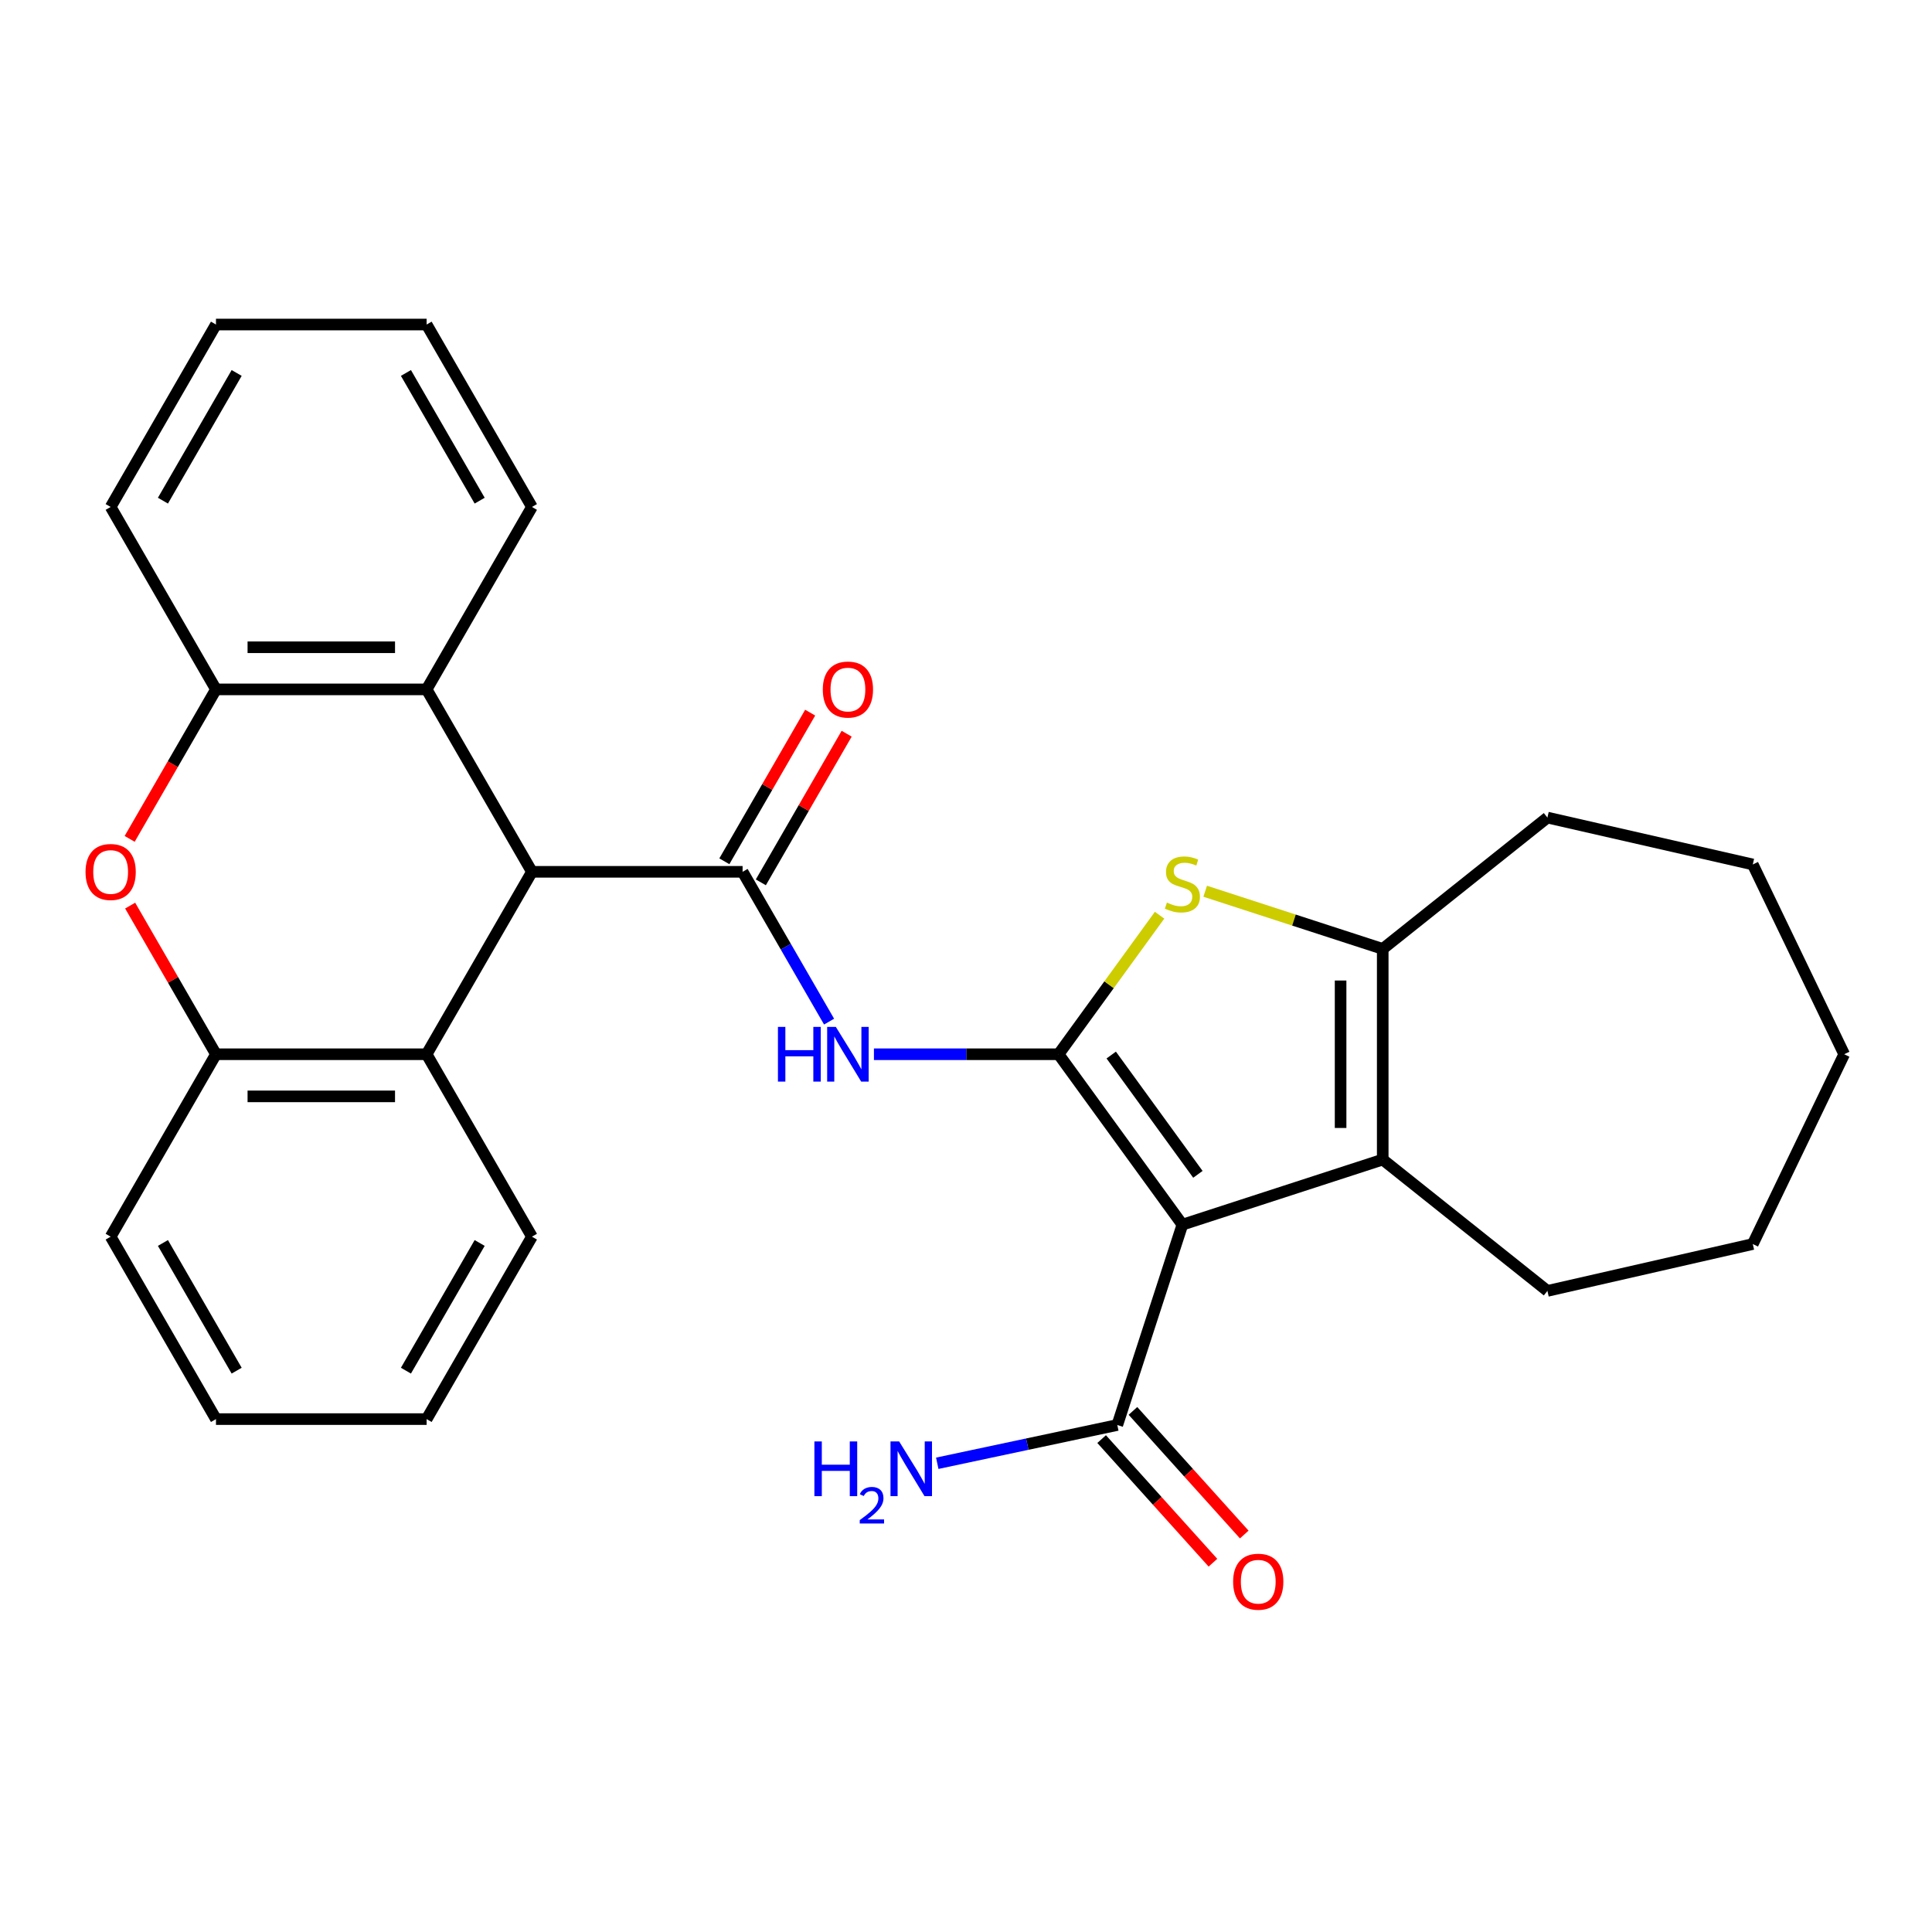 <?xml version='1.0' encoding='iso-8859-1'?>
<svg version='1.1' baseProfile='full'
              xmlns='http://www.w3.org/2000/svg'
                      xmlns:rdkit='http://www.rdkit.org/xml'
                      xmlns:xlink='http://www.w3.org/1999/xlink'
                  xml:space='preserve'
width='1000px' height='1000px' viewBox='0 0 1000 1000'>
<!-- END OF HEADER -->
<rect style='opacity:1.0;fill:#FFFFFF;stroke:none' width='1000' height='1000' x='0' y='0'> </rect>
<path class='bond-0' d='M 547.913,545.675 L 612.001,633.884' style='fill:none;fill-rule:evenodd;stroke:#000000;stroke-width:6px;stroke-linecap:butt;stroke-linejoin:miter;stroke-opacity:1' />
<path class='bond-0' d='M 575.168,546.089 L 620.029,607.835' style='fill:none;fill-rule:evenodd;stroke:#000000;stroke-width:6px;stroke-linecap:butt;stroke-linejoin:miter;stroke-opacity:1' />
<path class='bond-2' d='M 547.913,545.675 L 574.054,509.696' style='fill:none;fill-rule:evenodd;stroke:#000000;stroke-width:6px;stroke-linecap:butt;stroke-linejoin:miter;stroke-opacity:1' />
<path class='bond-2' d='M 574.054,509.696 L 600.195,473.716' style='fill:none;fill-rule:evenodd;stroke:#CCCC00;stroke-width:6px;stroke-linecap:butt;stroke-linejoin:miter;stroke-opacity:1' />
<path class='bond-4' d='M 547.913,545.675 L 500.13,545.675' style='fill:none;fill-rule:evenodd;stroke:#000000;stroke-width:6px;stroke-linecap:butt;stroke-linejoin:miter;stroke-opacity:1' />
<path class='bond-4' d='M 500.13,545.675 L 452.347,545.675' style='fill:none;fill-rule:evenodd;stroke:#0000FF;stroke-width:6px;stroke-linecap:butt;stroke-linejoin:miter;stroke-opacity:1' />
<path class='bond-3' d='M 612.001,633.884 L 715.696,600.191' style='fill:none;fill-rule:evenodd;stroke:#000000;stroke-width:6px;stroke-linecap:butt;stroke-linejoin:miter;stroke-opacity:1' />
<path class='bond-8' d='M 612.001,633.884 L 578.308,737.579' style='fill:none;fill-rule:evenodd;stroke:#000000;stroke-width:6px;stroke-linecap:butt;stroke-linejoin:miter;stroke-opacity:1' />
<path class='bond-1' d='M 384.366,451.251 L 406.749,490.02' style='fill:none;fill-rule:evenodd;stroke:#000000;stroke-width:6px;stroke-linecap:butt;stroke-linejoin:miter;stroke-opacity:1' />
<path class='bond-1' d='M 406.749,490.02 L 429.133,528.79' style='fill:none;fill-rule:evenodd;stroke:#0000FF;stroke-width:6px;stroke-linecap:butt;stroke-linejoin:miter;stroke-opacity:1' />
<path class='bond-6' d='M 384.366,451.251 L 275.334,451.251' style='fill:none;fill-rule:evenodd;stroke:#000000;stroke-width:6px;stroke-linecap:butt;stroke-linejoin:miter;stroke-opacity:1' />
<path class='bond-13' d='M 393.808,456.703 L 416.018,418.234' style='fill:none;fill-rule:evenodd;stroke:#000000;stroke-width:6px;stroke-linecap:butt;stroke-linejoin:miter;stroke-opacity:1' />
<path class='bond-13' d='M 416.018,418.234 L 438.229,379.764' style='fill:none;fill-rule:evenodd;stroke:#FF0000;stroke-width:6px;stroke-linecap:butt;stroke-linejoin:miter;stroke-opacity:1' />
<path class='bond-13' d='M 374.923,445.8 L 397.134,407.33' style='fill:none;fill-rule:evenodd;stroke:#000000;stroke-width:6px;stroke-linecap:butt;stroke-linejoin:miter;stroke-opacity:1' />
<path class='bond-13' d='M 397.134,407.33 L 419.344,368.861' style='fill:none;fill-rule:evenodd;stroke:#FF0000;stroke-width:6px;stroke-linecap:butt;stroke-linejoin:miter;stroke-opacity:1' />
<path class='bond-5' d='M 623.806,461.303 L 669.751,476.231' style='fill:none;fill-rule:evenodd;stroke:#CCCC00;stroke-width:6px;stroke-linecap:butt;stroke-linejoin:miter;stroke-opacity:1' />
<path class='bond-5' d='M 669.751,476.231 L 715.696,491.16' style='fill:none;fill-rule:evenodd;stroke:#000000;stroke-width:6px;stroke-linecap:butt;stroke-linejoin:miter;stroke-opacity:1' />
<path class='bond-16' d='M 715.696,600.191 L 800.94,668.171' style='fill:none;fill-rule:evenodd;stroke:#000000;stroke-width:6px;stroke-linecap:butt;stroke-linejoin:miter;stroke-opacity:1' />
<path class='bond-29' d='M 715.696,600.191 L 715.696,491.16' style='fill:none;fill-rule:evenodd;stroke:#000000;stroke-width:6px;stroke-linecap:butt;stroke-linejoin:miter;stroke-opacity:1' />
<path class='bond-29' d='M 693.89,583.836 L 693.89,507.514' style='fill:none;fill-rule:evenodd;stroke:#000000;stroke-width:6px;stroke-linecap:butt;stroke-linejoin:miter;stroke-opacity:1' />
<path class='bond-17' d='M 715.696,491.16 L 800.94,423.179' style='fill:none;fill-rule:evenodd;stroke:#000000;stroke-width:6px;stroke-linecap:butt;stroke-linejoin:miter;stroke-opacity:1' />
<path class='bond-9' d='M 275.334,451.251 L 220.818,356.827' style='fill:none;fill-rule:evenodd;stroke:#000000;stroke-width:6px;stroke-linecap:butt;stroke-linejoin:miter;stroke-opacity:1' />
<path class='bond-10' d='M 275.334,451.251 L 220.818,545.675' style='fill:none;fill-rule:evenodd;stroke:#000000;stroke-width:6px;stroke-linecap:butt;stroke-linejoin:miter;stroke-opacity:1' />
<path class='bond-7' d='M 67.112,434.205 L 89.449,395.516' style='fill:none;fill-rule:evenodd;stroke:#FF0000;stroke-width:6px;stroke-linecap:butt;stroke-linejoin:miter;stroke-opacity:1' />
<path class='bond-7' d='M 89.449,395.516 L 111.787,356.827' style='fill:none;fill-rule:evenodd;stroke:#000000;stroke-width:6px;stroke-linecap:butt;stroke-linejoin:miter;stroke-opacity:1' />
<path class='bond-30' d='M 67.366,468.737 L 89.576,507.206' style='fill:none;fill-rule:evenodd;stroke:#FF0000;stroke-width:6px;stroke-linecap:butt;stroke-linejoin:miter;stroke-opacity:1' />
<path class='bond-30' d='M 89.576,507.206 L 111.787,545.675' style='fill:none;fill-rule:evenodd;stroke:#000000;stroke-width:6px;stroke-linecap:butt;stroke-linejoin:miter;stroke-opacity:1' />
<path class='bond-14' d='M 570.205,744.875 L 599.01,776.865' style='fill:none;fill-rule:evenodd;stroke:#000000;stroke-width:6px;stroke-linecap:butt;stroke-linejoin:miter;stroke-opacity:1' />
<path class='bond-14' d='M 599.01,776.865 L 627.814,808.855' style='fill:none;fill-rule:evenodd;stroke:#FF0000;stroke-width:6px;stroke-linecap:butt;stroke-linejoin:miter;stroke-opacity:1' />
<path class='bond-14' d='M 586.411,730.284 L 615.215,762.274' style='fill:none;fill-rule:evenodd;stroke:#000000;stroke-width:6px;stroke-linecap:butt;stroke-linejoin:miter;stroke-opacity:1' />
<path class='bond-14' d='M 615.215,762.274 L 644.019,794.264' style='fill:none;fill-rule:evenodd;stroke:#FF0000;stroke-width:6px;stroke-linecap:butt;stroke-linejoin:miter;stroke-opacity:1' />
<path class='bond-15' d='M 578.308,737.579 L 531.716,747.483' style='fill:none;fill-rule:evenodd;stroke:#000000;stroke-width:6px;stroke-linecap:butt;stroke-linejoin:miter;stroke-opacity:1' />
<path class='bond-15' d='M 531.716,747.483 L 485.125,757.386' style='fill:none;fill-rule:evenodd;stroke:#0000FF;stroke-width:6px;stroke-linecap:butt;stroke-linejoin:miter;stroke-opacity:1' />
<path class='bond-11' d='M 220.818,356.827 L 111.787,356.827' style='fill:none;fill-rule:evenodd;stroke:#000000;stroke-width:6px;stroke-linecap:butt;stroke-linejoin:miter;stroke-opacity:1' />
<path class='bond-11' d='M 204.464,335.021 L 128.141,335.021' style='fill:none;fill-rule:evenodd;stroke:#000000;stroke-width:6px;stroke-linecap:butt;stroke-linejoin:miter;stroke-opacity:1' />
<path class='bond-18' d='M 220.818,356.827 L 275.334,262.403' style='fill:none;fill-rule:evenodd;stroke:#000000;stroke-width:6px;stroke-linecap:butt;stroke-linejoin:miter;stroke-opacity:1' />
<path class='bond-12' d='M 220.818,545.675 L 111.787,545.675' style='fill:none;fill-rule:evenodd;stroke:#000000;stroke-width:6px;stroke-linecap:butt;stroke-linejoin:miter;stroke-opacity:1' />
<path class='bond-12' d='M 204.464,567.482 L 128.141,567.482' style='fill:none;fill-rule:evenodd;stroke:#000000;stroke-width:6px;stroke-linecap:butt;stroke-linejoin:miter;stroke-opacity:1' />
<path class='bond-19' d='M 220.818,545.675 L 275.334,640.1' style='fill:none;fill-rule:evenodd;stroke:#000000;stroke-width:6px;stroke-linecap:butt;stroke-linejoin:miter;stroke-opacity:1' />
<path class='bond-20' d='M 111.787,356.827 L 57.271,262.403' style='fill:none;fill-rule:evenodd;stroke:#000000;stroke-width:6px;stroke-linecap:butt;stroke-linejoin:miter;stroke-opacity:1' />
<path class='bond-21' d='M 111.787,545.675 L 57.271,640.1' style='fill:none;fill-rule:evenodd;stroke:#000000;stroke-width:6px;stroke-linecap:butt;stroke-linejoin:miter;stroke-opacity:1' />
<path class='bond-22' d='M 800.94,668.171 L 907.238,643.91' style='fill:none;fill-rule:evenodd;stroke:#000000;stroke-width:6px;stroke-linecap:butt;stroke-linejoin:miter;stroke-opacity:1' />
<path class='bond-23' d='M 800.94,423.179 L 907.238,447.441' style='fill:none;fill-rule:evenodd;stroke:#000000;stroke-width:6px;stroke-linecap:butt;stroke-linejoin:miter;stroke-opacity:1' />
<path class='bond-24' d='M 275.334,262.403 L 220.818,167.979' style='fill:none;fill-rule:evenodd;stroke:#000000;stroke-width:6px;stroke-linecap:butt;stroke-linejoin:miter;stroke-opacity:1' />
<path class='bond-24' d='M 248.272,259.142 L 210.111,193.045' style='fill:none;fill-rule:evenodd;stroke:#000000;stroke-width:6px;stroke-linecap:butt;stroke-linejoin:miter;stroke-opacity:1' />
<path class='bond-25' d='M 275.334,640.1 L 220.818,734.524' style='fill:none;fill-rule:evenodd;stroke:#000000;stroke-width:6px;stroke-linecap:butt;stroke-linejoin:miter;stroke-opacity:1' />
<path class='bond-25' d='M 248.272,643.36 L 210.111,709.457' style='fill:none;fill-rule:evenodd;stroke:#000000;stroke-width:6px;stroke-linecap:butt;stroke-linejoin:miter;stroke-opacity:1' />
<path class='bond-32' d='M 57.271,262.403 L 111.787,167.979' style='fill:none;fill-rule:evenodd;stroke:#000000;stroke-width:6px;stroke-linecap:butt;stroke-linejoin:miter;stroke-opacity:1' />
<path class='bond-32' d='M 84.333,259.142 L 122.494,193.045' style='fill:none;fill-rule:evenodd;stroke:#000000;stroke-width:6px;stroke-linecap:butt;stroke-linejoin:miter;stroke-opacity:1' />
<path class='bond-33' d='M 57.271,640.1 L 111.787,734.524' style='fill:none;fill-rule:evenodd;stroke:#000000;stroke-width:6px;stroke-linecap:butt;stroke-linejoin:miter;stroke-opacity:1' />
<path class='bond-33' d='M 84.333,643.36 L 122.494,709.457' style='fill:none;fill-rule:evenodd;stroke:#000000;stroke-width:6px;stroke-linecap:butt;stroke-linejoin:miter;stroke-opacity:1' />
<path class='bond-31' d='M 907.238,643.91 L 954.545,545.675' style='fill:none;fill-rule:evenodd;stroke:#000000;stroke-width:6px;stroke-linecap:butt;stroke-linejoin:miter;stroke-opacity:1' />
<path class='bond-28' d='M 907.238,447.441 L 954.545,545.675' style='fill:none;fill-rule:evenodd;stroke:#000000;stroke-width:6px;stroke-linecap:butt;stroke-linejoin:miter;stroke-opacity:1' />
<path class='bond-26' d='M 220.818,167.979 L 111.787,167.979' style='fill:none;fill-rule:evenodd;stroke:#000000;stroke-width:6px;stroke-linecap:butt;stroke-linejoin:miter;stroke-opacity:1' />
<path class='bond-27' d='M 220.818,734.524 L 111.787,734.524' style='fill:none;fill-rule:evenodd;stroke:#000000;stroke-width:6px;stroke-linecap:butt;stroke-linejoin:miter;stroke-opacity:1' />
<path  class='atom-3' d='M 604.001 467.187
Q 604.321 467.307, 605.641 467.867
Q 606.961 468.427, 608.401 468.787
Q 609.881 469.107, 611.321 469.107
Q 614.001 469.107, 615.561 467.827
Q 617.121 466.507, 617.121 464.227
Q 617.121 462.667, 616.321 461.707
Q 615.561 460.747, 614.361 460.227
Q 613.161 459.707, 611.161 459.107
Q 608.641 458.347, 607.121 457.627
Q 605.641 456.907, 604.561 455.387
Q 603.521 453.867, 603.521 451.307
Q 603.521 447.747, 605.921 445.547
Q 608.361 443.347, 613.161 443.347
Q 616.441 443.347, 620.161 444.907
L 619.241 447.987
Q 615.841 446.587, 613.281 446.587
Q 610.521 446.587, 609.001 447.747
Q 607.481 448.867, 607.521 450.827
Q 607.521 452.347, 608.281 453.267
Q 609.081 454.187, 610.201 454.707
Q 611.361 455.227, 613.281 455.827
Q 615.841 456.627, 617.361 457.427
Q 618.881 458.227, 619.961 459.867
Q 621.081 461.467, 621.081 464.227
Q 621.081 468.147, 618.441 470.267
Q 615.841 472.347, 611.481 472.347
Q 608.961 472.347, 607.041 471.787
Q 605.161 471.267, 602.921 470.347
L 604.001 467.187
' fill='#CCCC00'/>
<path  class='atom-5' d='M 402.662 531.515
L 406.502 531.515
L 406.502 543.555
L 420.982 543.555
L 420.982 531.515
L 424.822 531.515
L 424.822 559.835
L 420.982 559.835
L 420.982 546.755
L 406.502 546.755
L 406.502 559.835
L 402.662 559.835
L 402.662 531.515
' fill='#0000FF'/>
<path  class='atom-5' d='M 432.622 531.515
L 441.902 546.515
Q 442.822 547.995, 444.302 550.675
Q 445.782 553.355, 445.862 553.515
L 445.862 531.515
L 449.622 531.515
L 449.622 559.835
L 445.742 559.835
L 435.782 543.435
Q 434.622 541.515, 433.382 539.315
Q 432.182 537.115, 431.822 536.435
L 431.822 559.835
L 428.142 559.835
L 428.142 531.515
L 432.622 531.515
' fill='#0000FF'/>
<path  class='atom-8' d='M 44.271 451.331
Q 44.271 444.531, 47.631 440.731
Q 50.991 436.931, 57.271 436.931
Q 63.551 436.931, 66.911 440.731
Q 70.271 444.531, 70.271 451.331
Q 70.271 458.211, 66.871 462.131
Q 63.471 466.011, 57.271 466.011
Q 51.031 466.011, 47.631 462.131
Q 44.271 458.251, 44.271 451.331
M 57.271 462.811
Q 61.591 462.811, 63.911 459.931
Q 66.271 457.011, 66.271 451.331
Q 66.271 445.771, 63.911 442.971
Q 61.591 440.131, 57.271 440.131
Q 52.951 440.131, 50.591 442.931
Q 48.271 445.731, 48.271 451.331
Q 48.271 457.051, 50.591 459.931
Q 52.951 462.811, 57.271 462.811
' fill='#FF0000'/>
<path  class='atom-14' d='M 425.882 356.907
Q 425.882 350.107, 429.242 346.307
Q 432.602 342.507, 438.882 342.507
Q 445.162 342.507, 448.522 346.307
Q 451.882 350.107, 451.882 356.907
Q 451.882 363.787, 448.482 367.707
Q 445.082 371.587, 438.882 371.587
Q 432.642 371.587, 429.242 367.707
Q 425.882 363.827, 425.882 356.907
M 438.882 368.387
Q 443.202 368.387, 445.522 365.507
Q 447.882 362.587, 447.882 356.907
Q 447.882 351.347, 445.522 348.547
Q 443.202 345.707, 438.882 345.707
Q 434.562 345.707, 432.202 348.507
Q 429.882 351.307, 429.882 356.907
Q 429.882 362.627, 432.202 365.507
Q 434.562 368.387, 438.882 368.387
' fill='#FF0000'/>
<path  class='atom-15' d='M 638.264 818.686
Q 638.264 811.886, 641.624 808.086
Q 644.984 804.286, 651.264 804.286
Q 657.544 804.286, 660.904 808.086
Q 664.264 811.886, 664.264 818.686
Q 664.264 825.566, 660.864 829.486
Q 657.464 833.366, 651.264 833.366
Q 645.024 833.366, 641.624 829.486
Q 638.264 825.606, 638.264 818.686
M 651.264 830.166
Q 655.584 830.166, 657.904 827.286
Q 660.264 824.366, 660.264 818.686
Q 660.264 813.126, 657.904 810.326
Q 655.584 807.486, 651.264 807.486
Q 646.944 807.486, 644.584 810.286
Q 642.264 813.086, 642.264 818.686
Q 642.264 824.406, 644.584 827.286
Q 646.944 830.166, 651.264 830.166
' fill='#FF0000'/>
<path  class='atom-16' d='M 421.526 746.088
L 425.366 746.088
L 425.366 758.128
L 439.846 758.128
L 439.846 746.088
L 443.686 746.088
L 443.686 774.408
L 439.846 774.408
L 439.846 761.328
L 425.366 761.328
L 425.366 774.408
L 421.526 774.408
L 421.526 746.088
' fill='#0000FF'/>
<path  class='atom-16' d='M 445.059 773.415
Q 445.745 771.646, 447.382 770.669
Q 449.019 769.666, 451.289 769.666
Q 454.114 769.666, 455.698 771.197
Q 457.282 772.728, 457.282 775.447
Q 457.282 778.219, 455.223 780.807
Q 453.19 783.394, 448.966 786.456
L 457.599 786.456
L 457.599 788.568
L 445.006 788.568
L 445.006 786.799
Q 448.491 784.318, 450.55 782.47
Q 452.636 780.622, 453.639 778.959
Q 454.642 777.295, 454.642 775.579
Q 454.642 773.784, 453.744 772.781
Q 452.847 771.778, 451.289 771.778
Q 449.784 771.778, 448.781 772.385
Q 447.778 772.992, 447.065 774.339
L 445.059 773.415
' fill='#0000FF'/>
<path  class='atom-16' d='M 465.399 746.088
L 474.679 761.088
Q 475.599 762.568, 477.079 765.248
Q 478.559 767.928, 478.639 768.088
L 478.639 746.088
L 482.399 746.088
L 482.399 774.408
L 478.519 774.408
L 468.559 758.008
Q 467.399 756.088, 466.159 753.888
Q 464.959 751.688, 464.599 751.008
L 464.599 774.408
L 460.919 774.408
L 460.919 746.088
L 465.399 746.088
' fill='#0000FF'/>
</svg>
